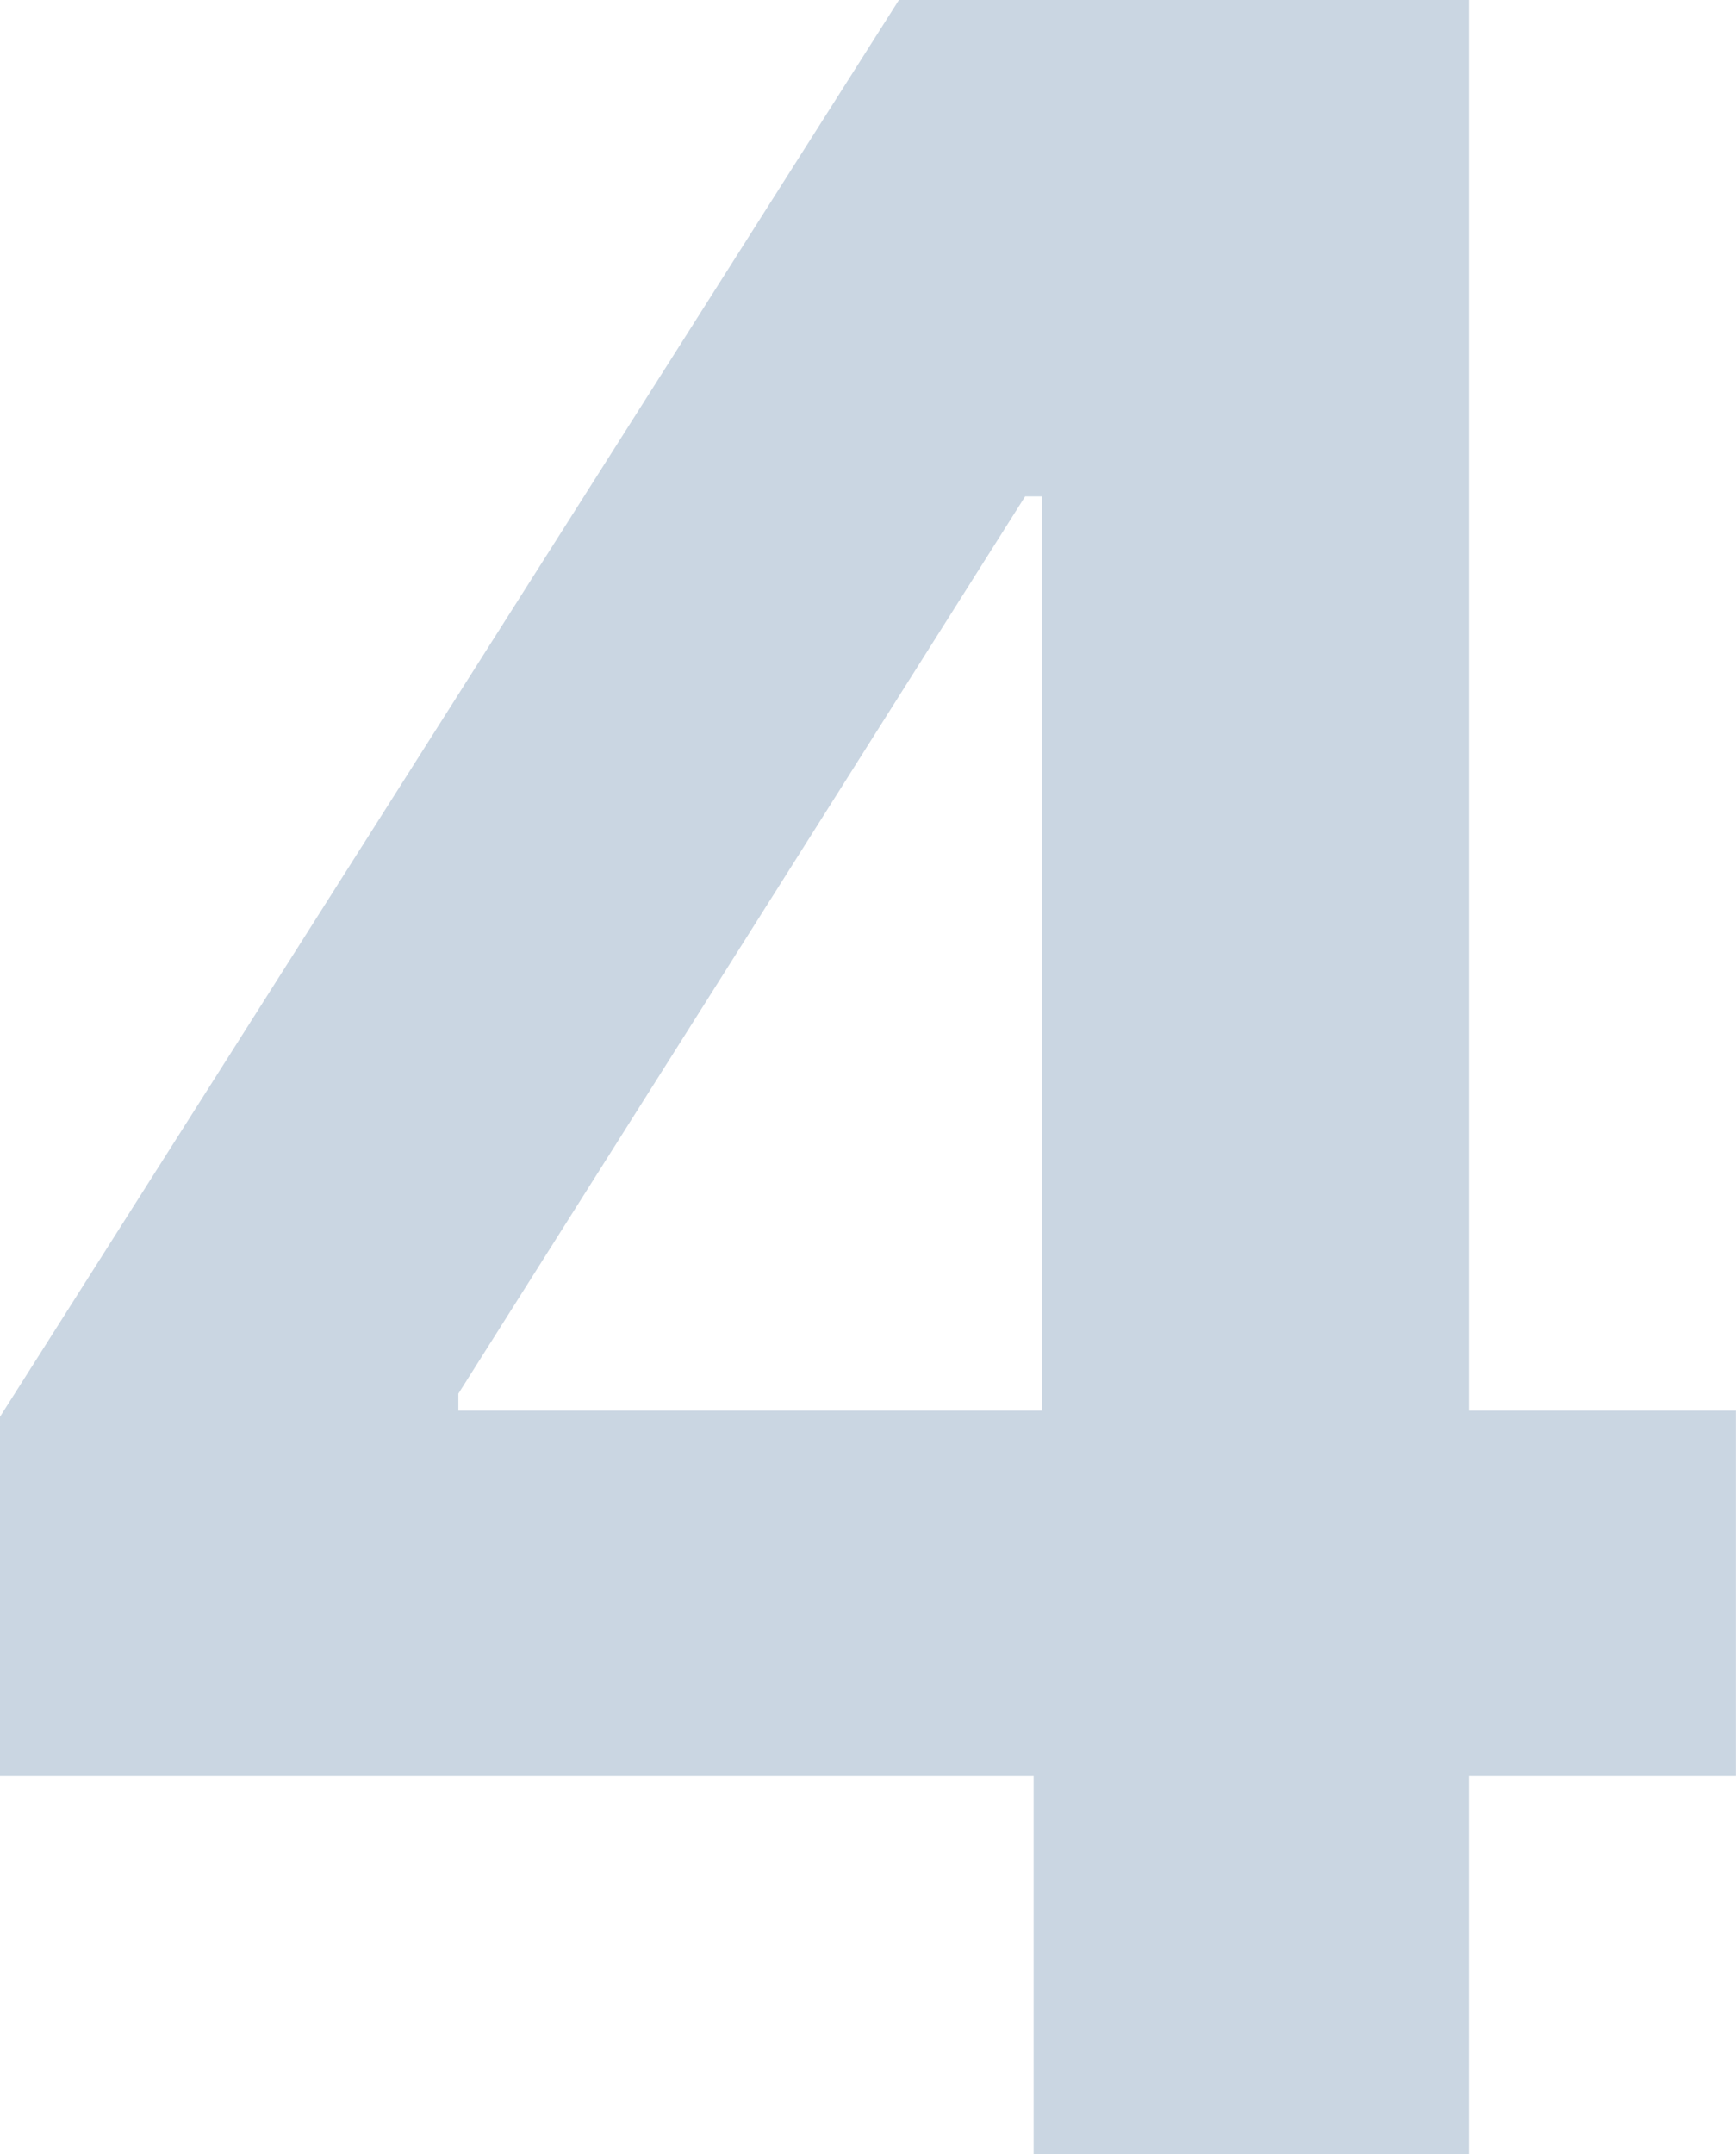 <svg xmlns="http://www.w3.org/2000/svg" width="56.284" height="69.82" viewBox="0 0 56.284 69.82">
  <path id="Path_2172" data-name="Path 2172" d="M867.855,1555.88v-11.63L897,1498.33h10.023v16.09h-5.932l-18.375,29.08v.55h41.42v11.83Zm33.512,12.27v-15.82l.272-5.15v-48.85H915.48v69.82Z" transform="translate(-867.855 -1498.33)" fill="rgba(17,69,126,0.22)"/>
</svg>
